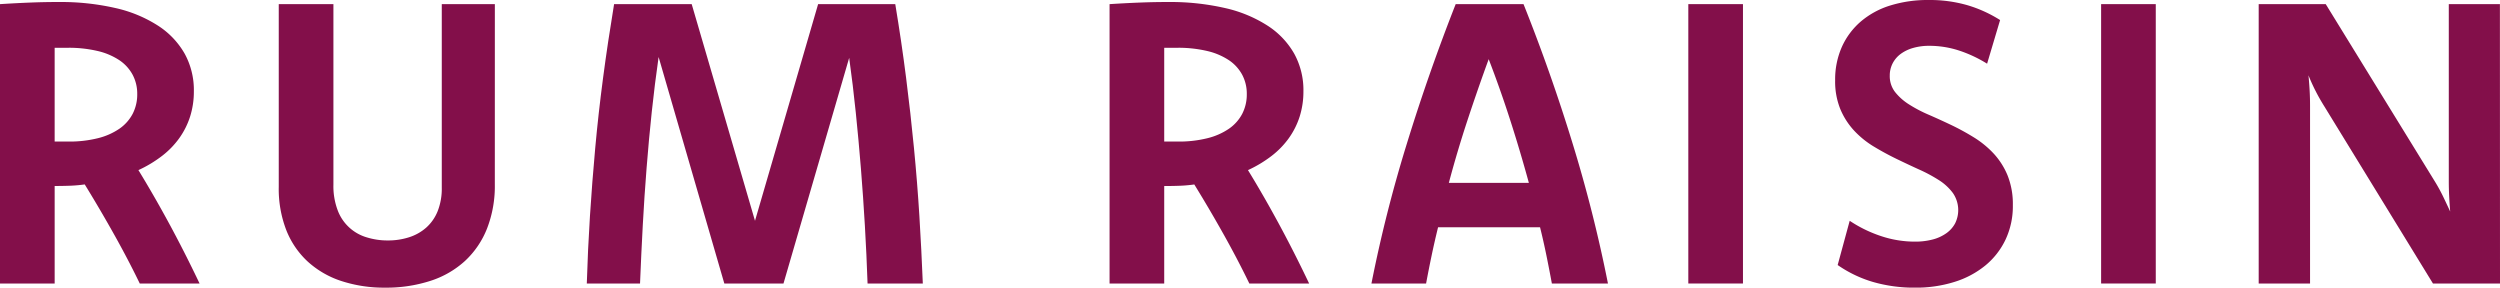 <svg id="グループ_676" data-name="グループ 676" xmlns="http://www.w3.org/2000/svg" xmlns:xlink="http://www.w3.org/1999/xlink" width="248.249" height="28.563" viewBox="0 0 248.249 28.563">
  <defs>
    <clipPath id="clip-path">
      <rect id="長方形_167" data-name="長方形 167" width="248.249" height="28.563" fill="none"/>
    </clipPath>
    <clipPath id="clip-path-2">
      <rect id="長方形_166" data-name="長方形 166" width="248.249" height="28.562" transform="translate(0 0)" fill="none"/>
    </clipPath>
  </defs>
  <g id="グループ_675" data-name="グループ 675" clip-path="url(#clip-path)">
    <g id="グループ_674" data-name="グループ 674">
      <g id="グループ_673" data-name="グループ 673" clip-path="url(#clip-path-2)">
        <g id="グループ_672" data-name="グループ 672" style="mix-blend-mode: multiply;isolation: isolate">
          <g id="グループ_671" data-name="グループ 671">
            <g id="グループ_670" data-name="グループ 670" clip-path="url(#clip-path)">
              <path id="パス_3141" data-name="パス 3141" d="M0,.411Q1.542.312,3.016.254T5.779.2A24.378,24.378,0,0,1,11.47.8a13.121,13.121,0,0,1,4.236,1.758A8.042,8.042,0,0,1,18.342,5.34a7.5,7.5,0,0,1,.908,3.719,8.218,8.218,0,0,1-.371,2.509,7.7,7.7,0,0,1-1.074,2.147,8.386,8.386,0,0,1-1.728,1.777,12.14,12.14,0,0,1-2.333,1.4q1.543,2.518,3.076,5.35t3,5.915H13.881q-1.152-2.382-2.558-4.891T8.414,18.313A14.063,14.063,0,0,1,7,18.44q-.732.028-1.572.029v9.684H0ZM5.427,14.057H6.794a11.621,11.621,0,0,0,2.919-.332,6.543,6.543,0,0,0,2.148-.946,4.142,4.142,0,0,0,1.317-1.485,4.2,4.2,0,0,0,.449-1.962,3.994,3.994,0,0,0-.459-1.913,4.06,4.06,0,0,0-1.337-1.455,6.628,6.628,0,0,0-2.167-.907,12.483,12.483,0,0,0-2.928-.313H5.427Z" fill="#830f4a"/>
              <path id="パス_3142" data-name="パス 3142" d="M49.136,18.313a11.623,11.623,0,0,1-.771,4.373,8.769,8.769,0,0,1-2.187,3.221,9.3,9.3,0,0,1-3.436,1.982,14.2,14.2,0,0,1-4.5.674,13.592,13.592,0,0,1-4.335-.655,9.158,9.158,0,0,1-3.337-1.923,8.466,8.466,0,0,1-2.138-3.124,11.351,11.351,0,0,1-.752-4.3V.41h5.428V18.351a6.787,6.787,0,0,0,.42,2.52A4.393,4.393,0,0,0,36.4,23.564a6.949,6.949,0,0,0,2.118.313,6.8,6.8,0,0,0,2.09-.313,4.752,4.752,0,0,0,1.708-.955,4.351,4.351,0,0,0,1.141-1.632,6.094,6.094,0,0,0,.411-2.352V.41h5.271Z" fill="#830f4a"/>
              <path id="パス_3143" data-name="パス 3143" d="M88.9.41q.625,3.768,1.075,7.312t.781,6.969q.333,3.426.539,6.765t.341,6.7H86.149q-.1-2.889-.266-5.739t-.392-5.662q-.227-2.811-.51-5.565t-.658-5.447L77.8,28.152H71.925L65.4,5.661q-.388,2.7-.68,5.447t-.514,5.574q-.224,2.822-.379,5.692t-.272,5.778H58.269q.1-3.357.313-6.7t.525-6.765q.312-3.426.78-6.969T60.979.41h7.706l6.286,21.515L81.239.41Z" fill="#830f4a"/>
              <path id="パス_3144" data-name="パス 3144" d="M110.179.411q1.542-.1,3.016-.157T115.958.2a24.378,24.378,0,0,1,5.691.6,13.121,13.121,0,0,1,4.236,1.758,8.042,8.042,0,0,1,2.636,2.782,7.5,7.5,0,0,1,.908,3.719,8.218,8.218,0,0,1-.371,2.509,7.7,7.7,0,0,1-1.074,2.147,8.386,8.386,0,0,1-1.728,1.777,12.14,12.14,0,0,1-2.333,1.4q1.544,2.518,3.076,5.35t3,5.915H124.06q-1.152-2.382-2.558-4.891t-2.909-4.949a14.063,14.063,0,0,1-1.415.127q-.732.028-1.572.029v9.684h-5.427Zm5.427,13.646h1.367a11.621,11.621,0,0,0,2.919-.332,6.543,6.543,0,0,0,2.148-.946,4.142,4.142,0,0,0,1.317-1.485,4.2,4.2,0,0,0,.449-1.962,3.994,3.994,0,0,0-.459-1.913,4.06,4.06,0,0,0-1.337-1.455,6.628,6.628,0,0,0-2.167-.907,12.483,12.483,0,0,0-2.928-.313h-1.309Z" fill="#830f4a"/>
              <path id="パス_3145" data-name="パス 3145" d="M151.285.41q2.736,6.852,4.884,13.871a139.108,139.108,0,0,1,3.5,13.871H154.1q-.253-1.367-.537-2.763t-.636-2.82H142.8q-.351,1.425-.643,2.82t-.546,2.763h-5.427a136,136,0,0,1,3.511-13.871Q141.856,7.263,144.549.41Zm.53,17.746q-.859-3.142-1.848-6.218t-2.14-6.062q-1.092,2.988-2.106,6.062t-1.851,6.218Z" fill="#830f4a"/>
              <rect id="長方形_163" data-name="長方形 163" width="5.427" height="27.742" transform="translate(167.649 0.41)" fill="#830f4a"/>
              <path id="パス_3146" data-name="パス 3146" d="M183.674,21.925a12.912,12.912,0,0,0,3.152,1.532,10.609,10.609,0,0,0,3.31.537,6.783,6.783,0,0,0,1.786-.215,4.1,4.1,0,0,0,1.357-.625,2.858,2.858,0,0,0,.869-.985,2.976,2.976,0,0,0-.225-3,5.161,5.161,0,0,0-1.386-1.279,14.941,14.941,0,0,0-1.962-1.054q-1.1-.5-2.245-1.055t-2.245-1.219a9.1,9.1,0,0,1-1.963-1.582,7.246,7.246,0,0,1-1.376-2.138,7.3,7.3,0,0,1-.517-2.859,7.97,7.97,0,0,1,.674-3.339,7.219,7.219,0,0,1,1.9-2.529A8.257,8.257,0,0,1,187.731.537,12.583,12.583,0,0,1,191.514,0a13.521,13.521,0,0,1,3.821.508,12.918,12.918,0,0,1,3.274,1.483l-1.291,4.334A12.848,12.848,0,0,0,194.5,5.008a9.528,9.528,0,0,0-2.933-.459A5.714,5.714,0,0,0,190,4.754a3.861,3.861,0,0,0-1.242.586,2.715,2.715,0,0,0-.812.937,2.623,2.623,0,0,0-.293,1.24,2.566,2.566,0,0,0,.518,1.61,5.468,5.468,0,0,0,1.379,1.231,13.489,13.489,0,0,0,1.966,1.034q1.1.479,2.248,1.025a23.866,23.866,0,0,1,2.249,1.23,9.514,9.514,0,0,1,1.966,1.611,7.248,7.248,0,0,1,1.378,2.177,7.669,7.669,0,0,1,.518,2.947,7.79,7.79,0,0,1-.724,3.407,7.462,7.462,0,0,1-2.012,2.577,9.086,9.086,0,0,1-3.07,1.63,12.672,12.672,0,0,1-3.869.567,14.693,14.693,0,0,1-4.251-.576,12.131,12.131,0,0,1-3.469-1.669Z" fill="#830f4a"/>
              <rect id="長方形_164" data-name="長方形 164" width="5.427" height="27.742" transform="translate(208.64 0.41)" fill="#830f4a"/>
              <path id="パス_3147" data-name="パス 3147" d="M248.249,28.152h-6.657l-10.8-17.61q-.487-.78-.869-1.533t-.693-1.532c.052.521.091,1.034.118,1.542s.039,1.016.039,1.523v17.61h-5.1V.41h6.657l10.836,17.609a16.864,16.864,0,0,1,.829,1.514q.361.751.694,1.473-.06-.722-.1-1.493c-.026-.514-.039-1.011-.039-1.494V.41h5.076Z" fill="#830f4a"/>
            </g>
          </g>
        </g>
      </g>
    </g>
  </g>
</svg>
